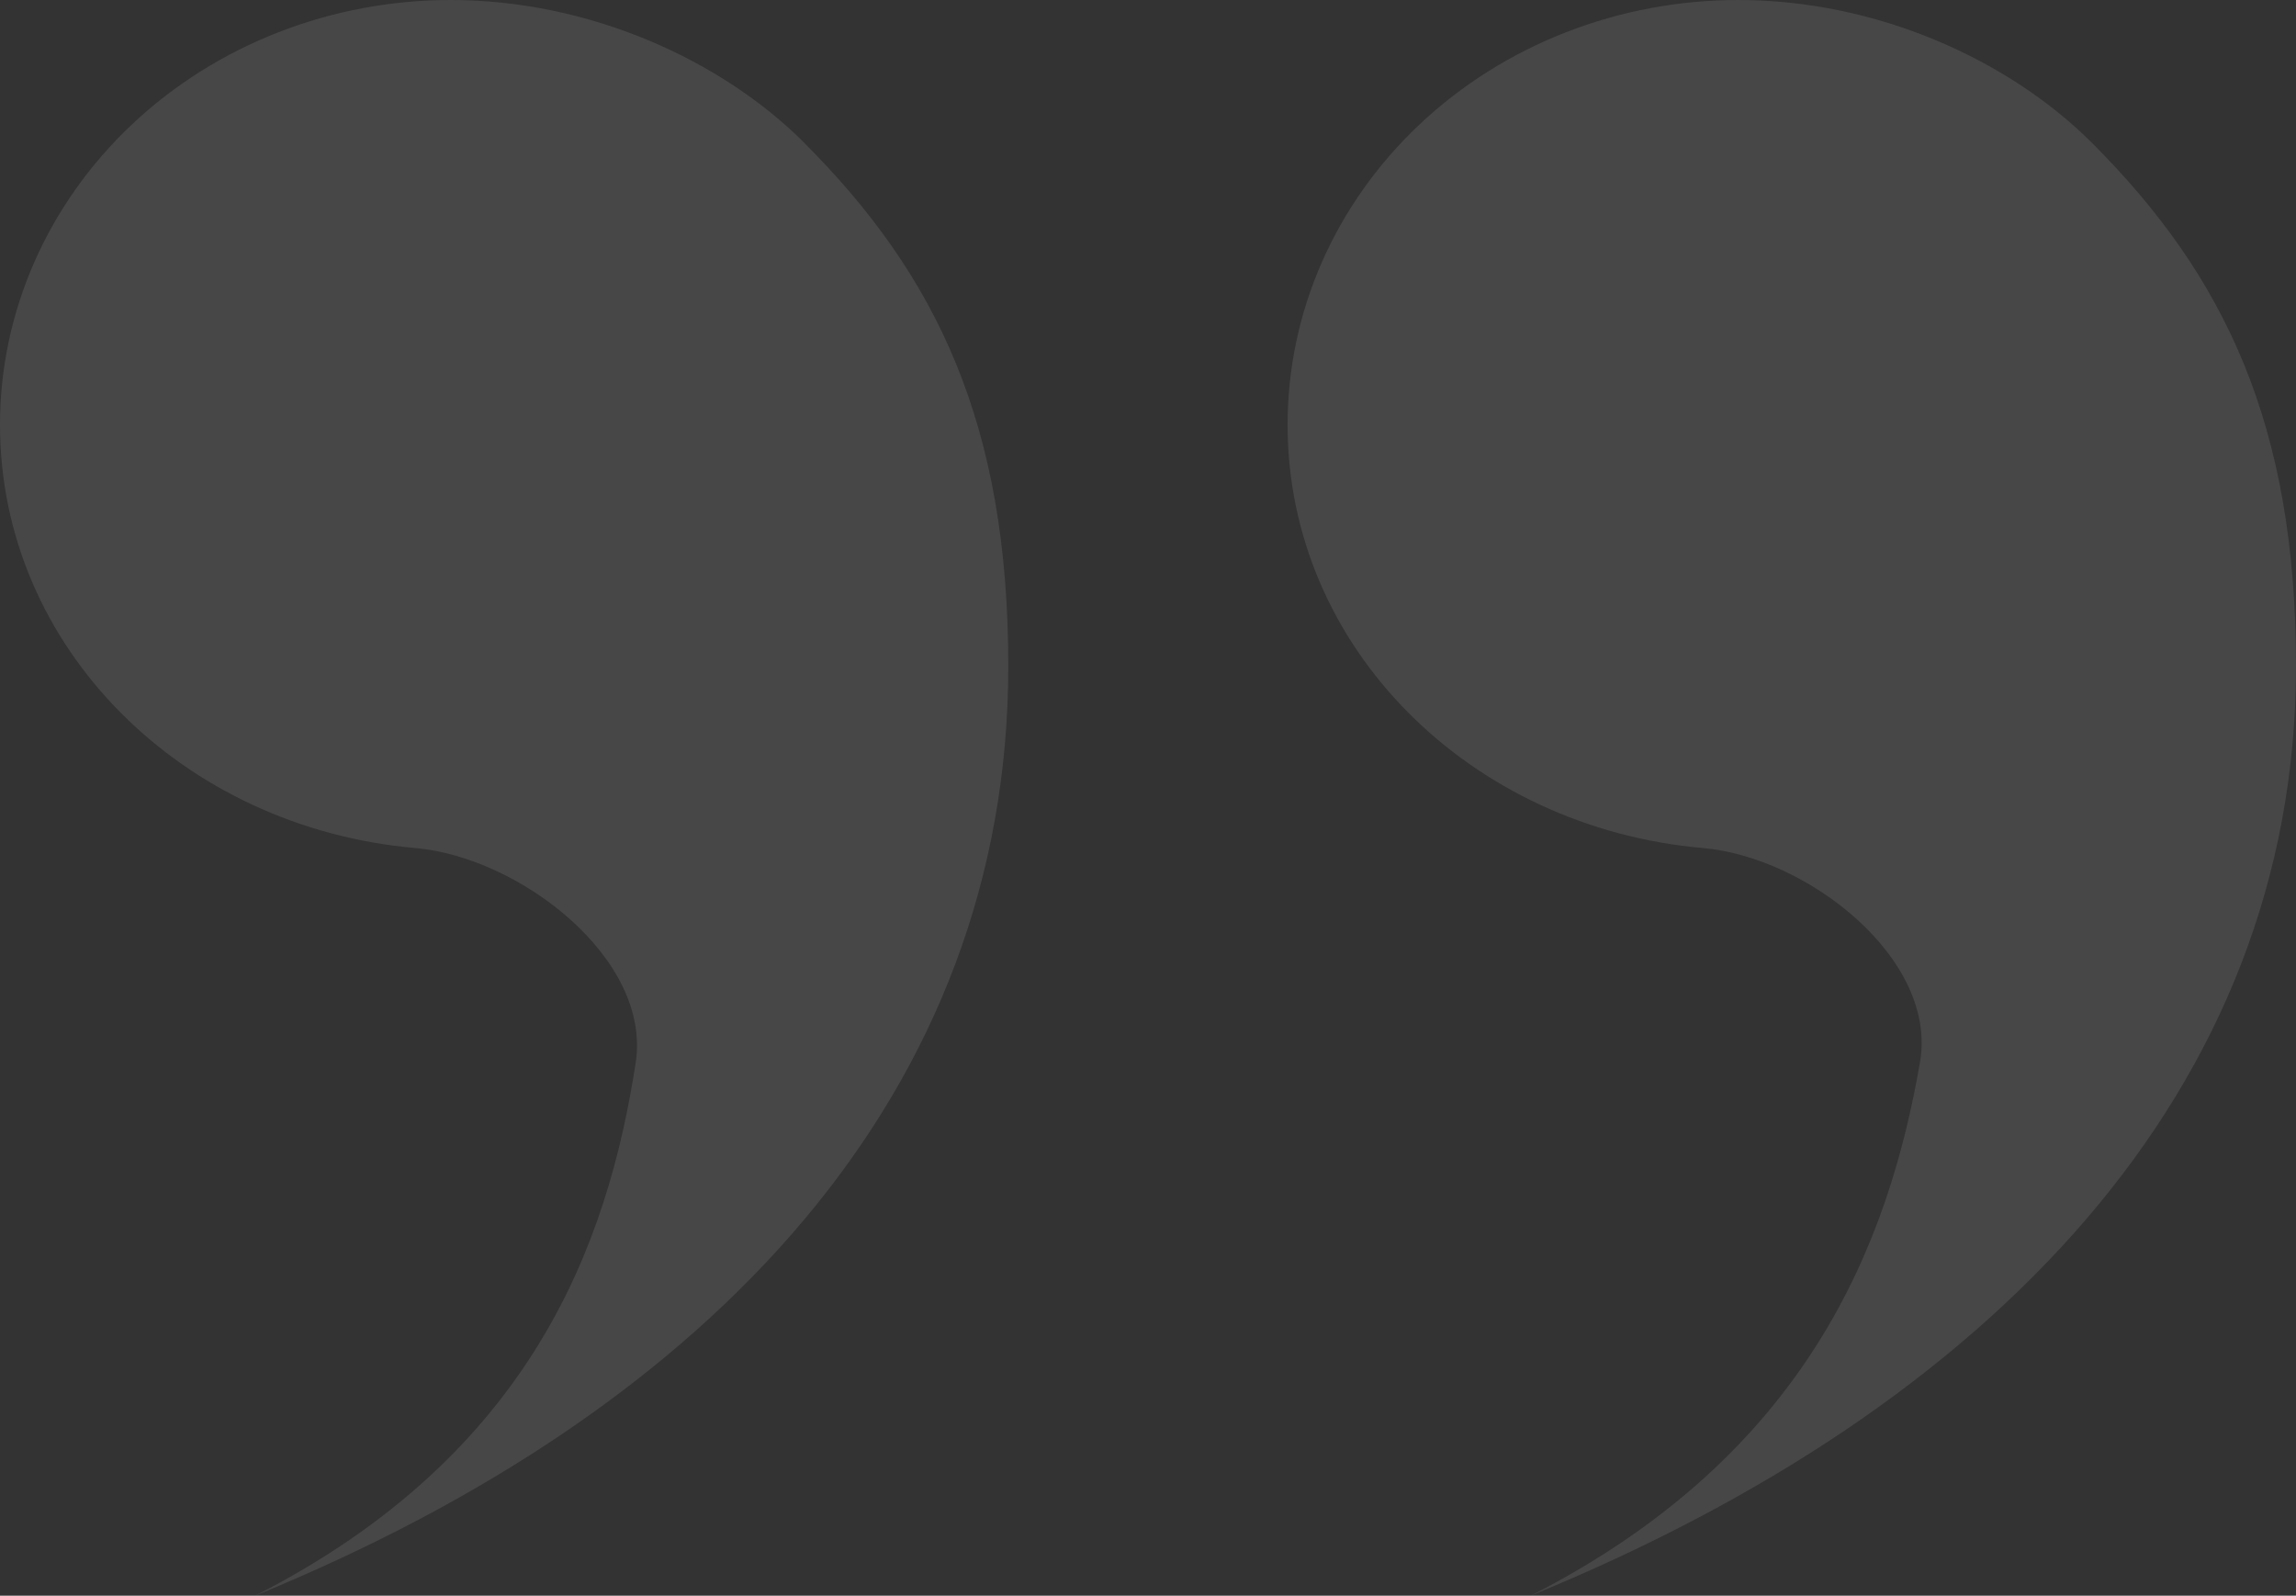 <?xml version="1.0" encoding="UTF-8"?> <svg xmlns="http://www.w3.org/2000/svg" width="528" height="367" viewBox="0 0 528 367" fill="none"><rect x="0" y="0" width="528" height="367" fill="#333333" stroke="none"/><path opacity="0.1" d="M481.123 32.902C511.624 63.432 528 97.674 528 153.18C528 250.853 457.807 323.717 352 367C415.767 334.494 434.316 285.828 441.527 244.335C445.664 220.528 415.704 197.147 391.632 195.04C338.21 190.38 296.1 149.05 296.1 97.674C296.1 71.769 307.02 46.925 326.458 28.608C345.895 10.291 372.258 0 399.746 0C431.521 0 461.904 13.674 481.123 32.902ZM184.992 32.902C215.494 63.432 231.87 97.674 231.87 153.18C231.87 250.853 164.474 323.717 58.667 367C122.387 334.518 139.791 285.9 146.187 244.426C149.871 220.545 119.574 197.147 95.502 195.04C42.08 190.38 0 149.05 0 97.674C0 71.769 10.92 46.925 30.357 28.608C49.794 10.291 76.157 0 103.646 0C135.42 0 165.803 13.674 185.022 32.902H184.992Z" fill="white"></path></svg> 